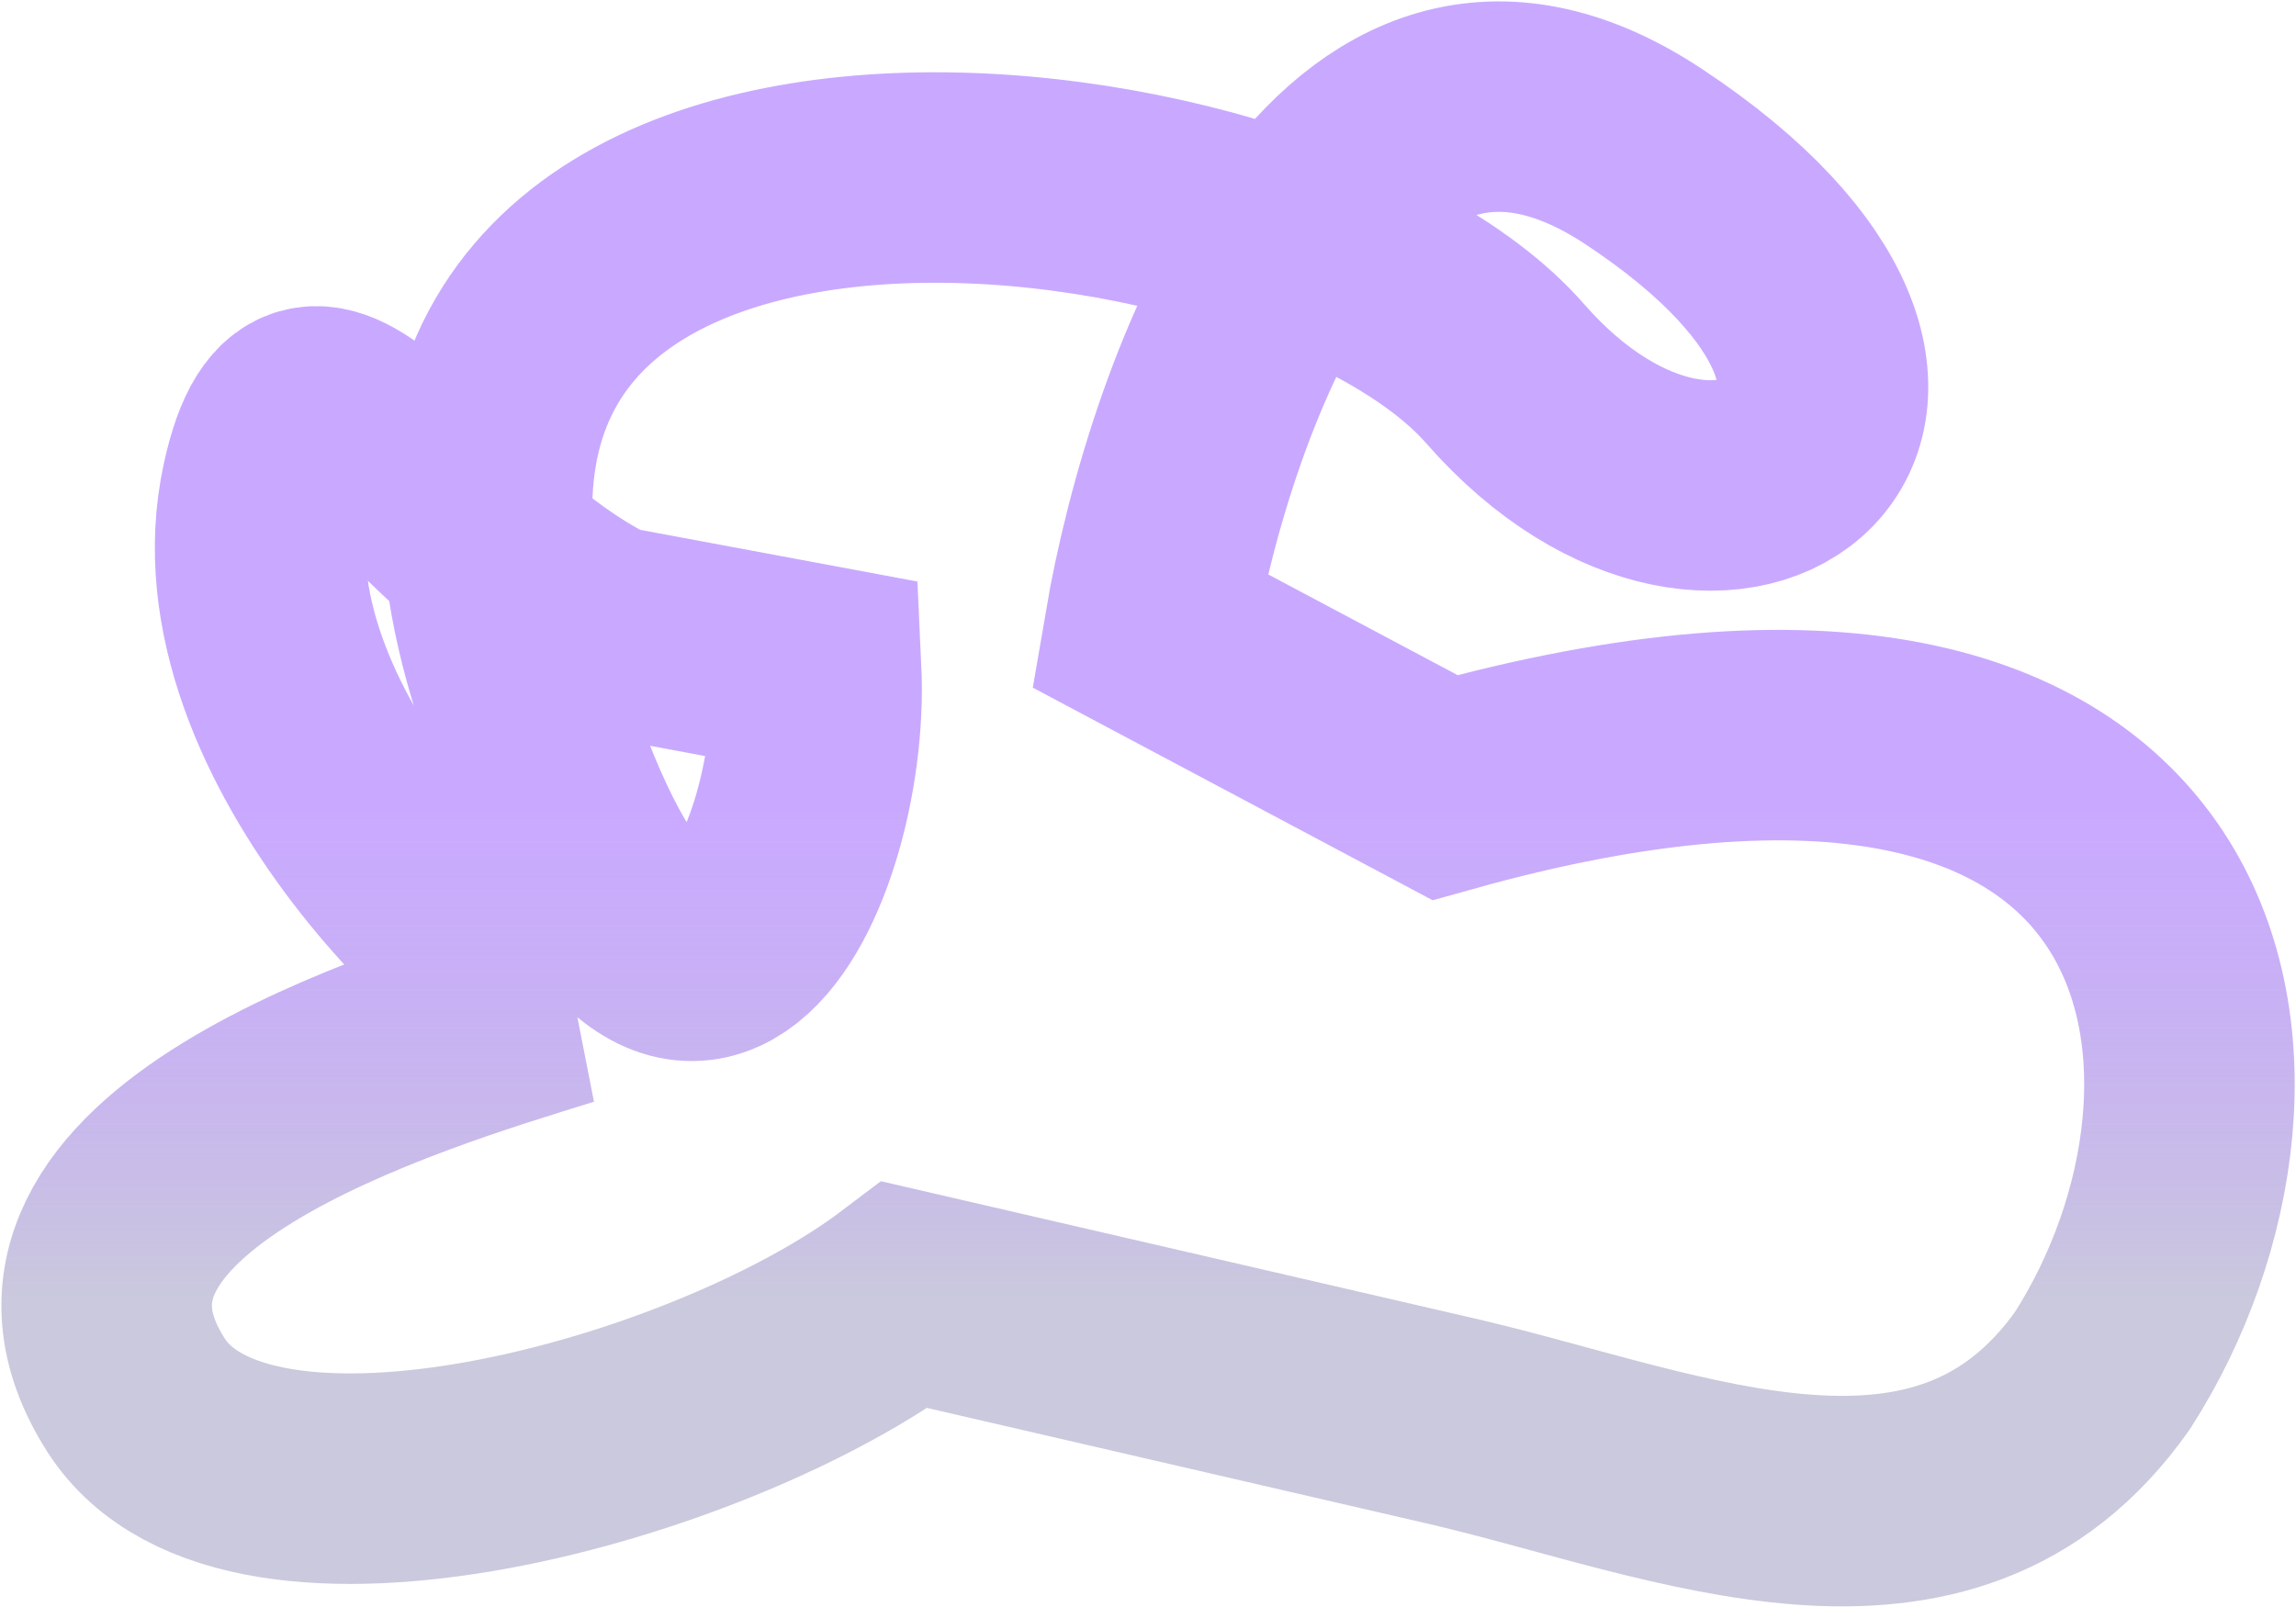 <?xml version="1.0" encoding="UTF-8"?> <svg xmlns="http://www.w3.org/2000/svg" width="1636" height="1145" viewBox="0 0 1636 1145" fill="none"><path d="M431.442 449.248C297.609 383.581 221.074 205 190.074 346C150.831 524.494 366.907 716.501 401.074 713.5C290.574 747.667 -4.657 835.446 96.943 994.246C175.96 1117.75 507.442 1026.75 644.942 922.746L1036.44 1013.25C1196.44 1050.75 1385.57 1135.75 1498.07 976.746C1630.57 770.25 1583.57 406.246 1029.57 561.246L818.942 449.248C848.109 278.247 959.443 -28.654 1171.44 111.746C1436.44 287.246 1230.94 447.25 1072.44 266.25C913.942 85.25 226.442 11.746 365.442 477.248C476.642 849.65 588.574 626.581 581.574 477.248L431.442 449.248Z" stroke="url(#paint0_linear_581_185953)" stroke-width="150"></path><defs><linearGradient id="paint0_linear_581_185953" x1="821.472" y1="76" x2="821.472" y2="1069.75" gradientUnits="userSpaceOnUse"><stop offset="0.505" stop-color="#B385FF" stop-opacity="0.7"></stop><stop offset="0.857" stop-color="#CAC9DD"></stop></linearGradient></defs></svg> 